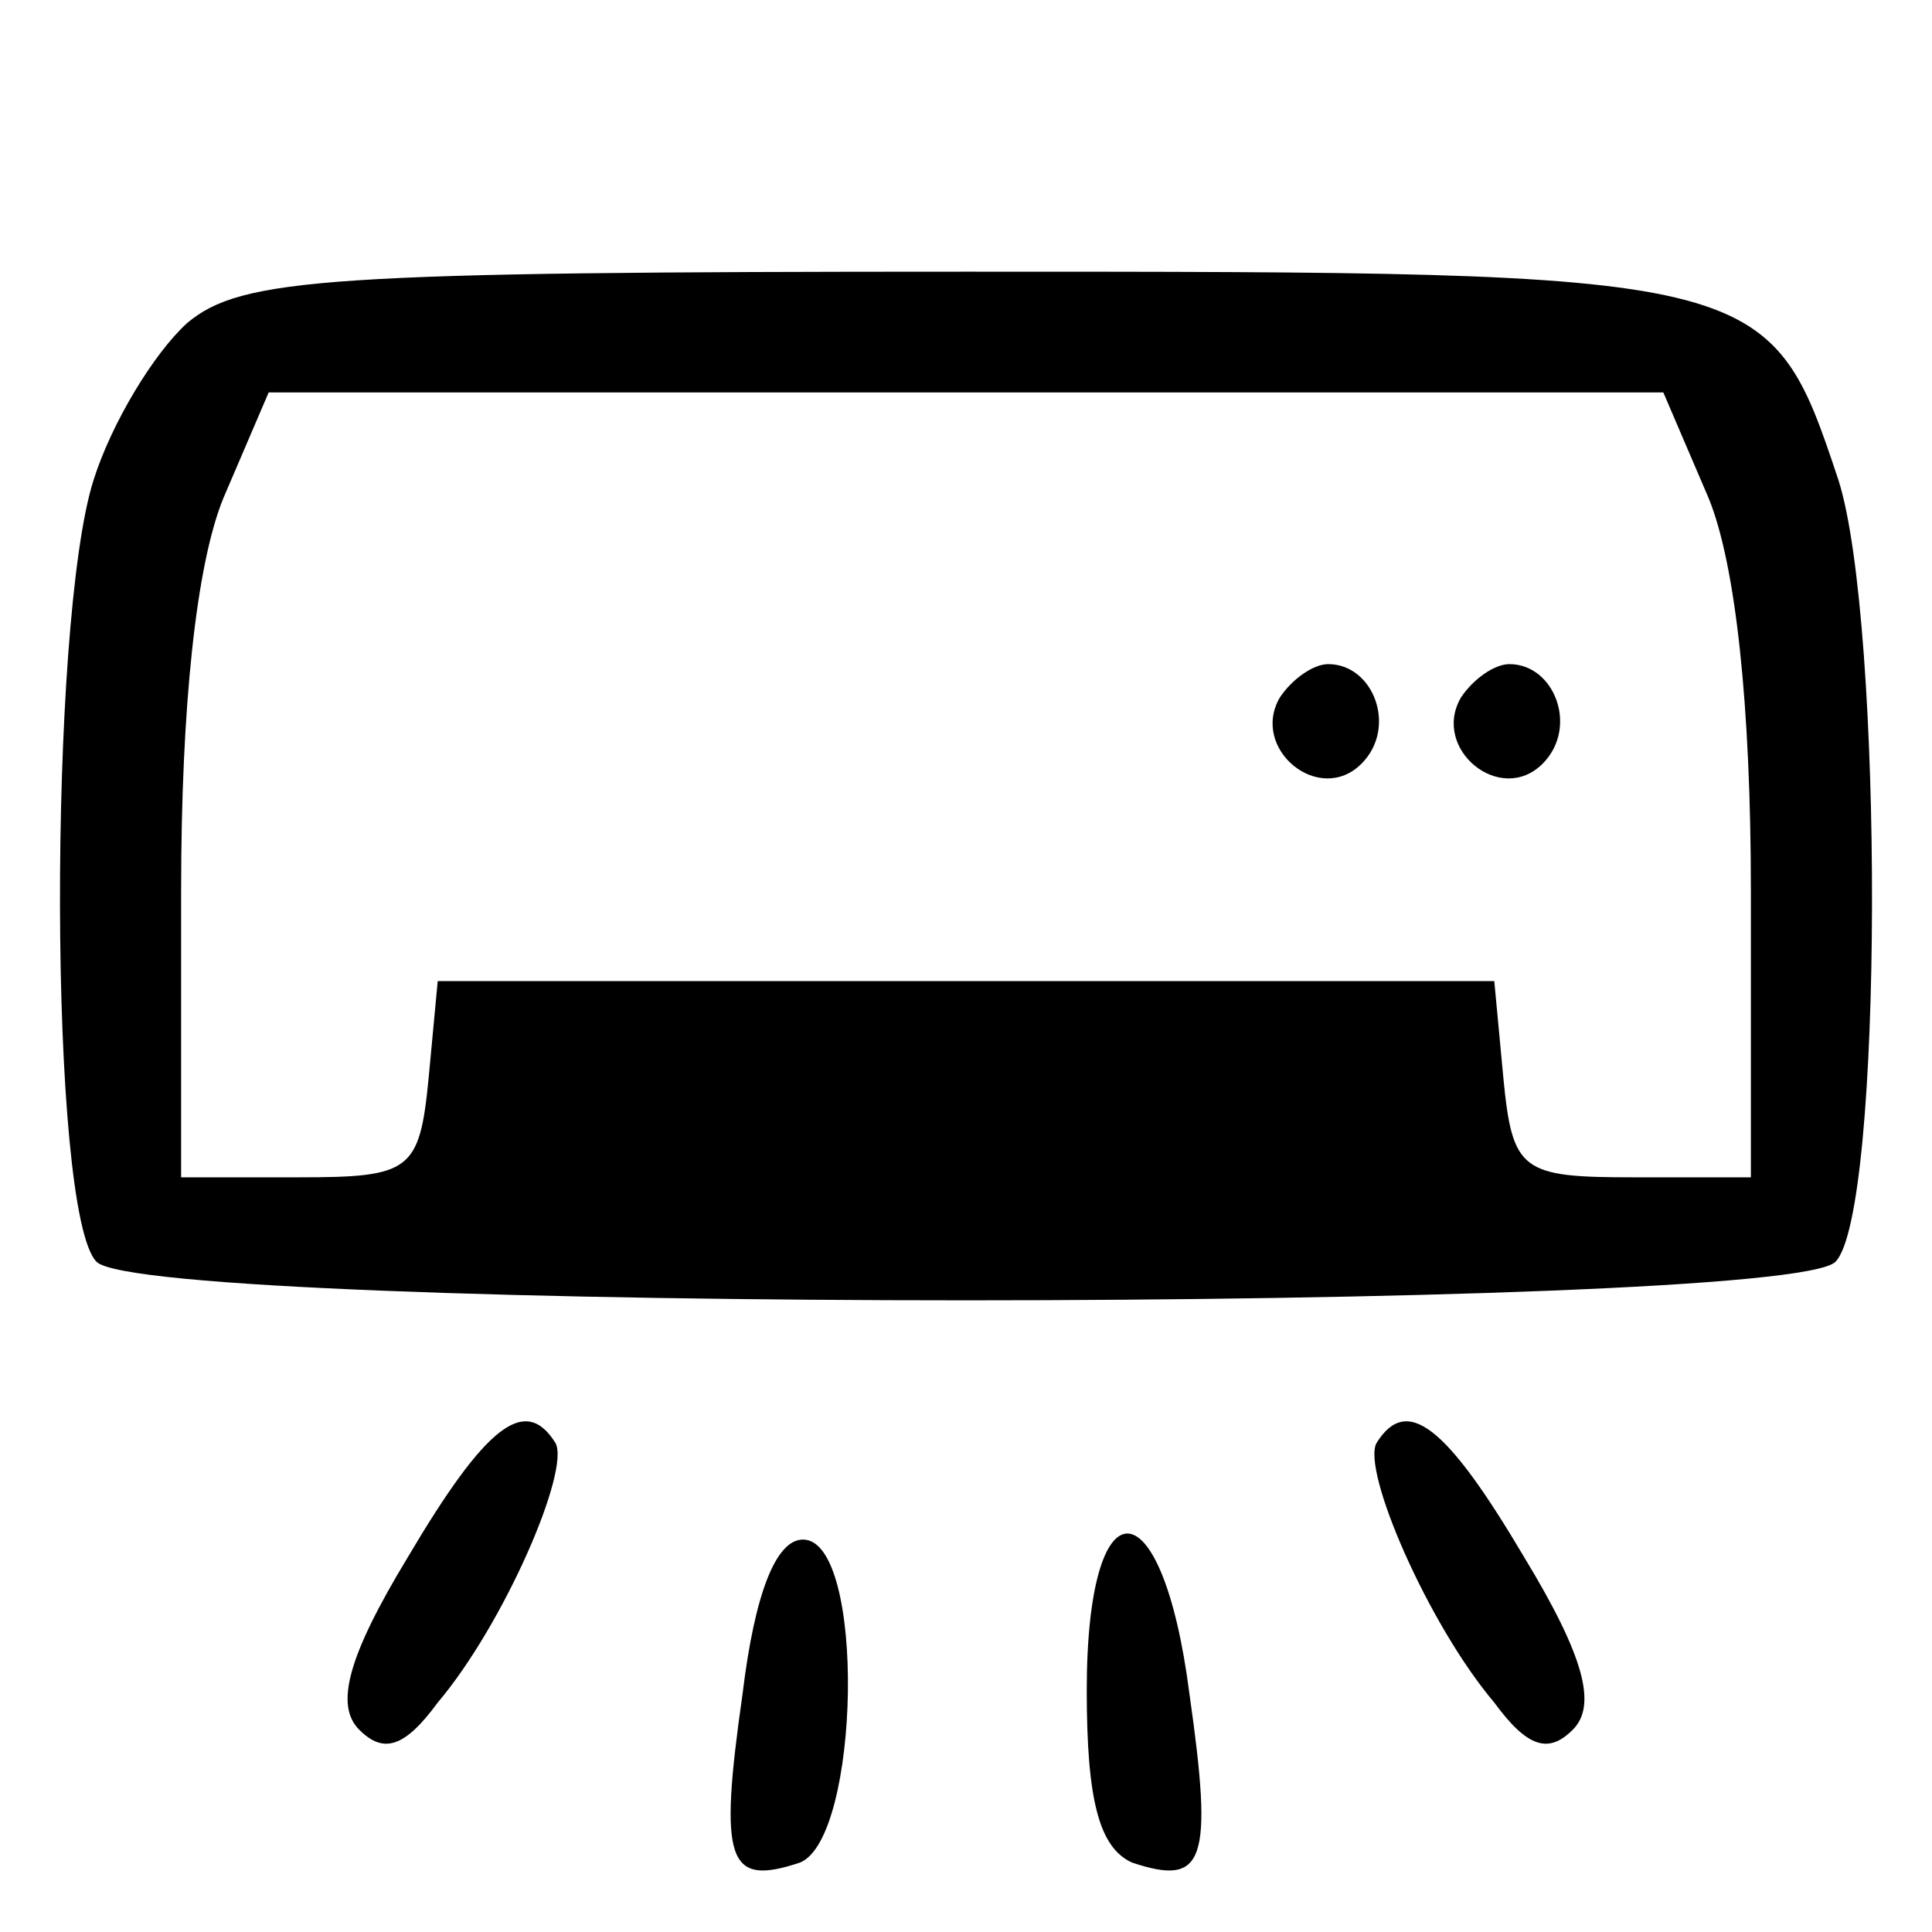 <?xml version="1.0" standalone="no"?>
<!DOCTYPE svg PUBLIC "-//W3C//DTD SVG 20010904//EN"
 "http://www.w3.org/TR/2001/REC-SVG-20010904/DTD/svg10.dtd">
<svg version="1.0" xmlns="http://www.w3.org/2000/svg"
 width="64pt" height="64pt" viewBox="0 0 64 64"
 preserveAspectRatio="xMidYMid meet">

<g transform="translate(0,64) scale(0.1,-0.1)"
fill="#000000" stroke="none">
<path d="M62 533 c-11 -10 -25 -33 -31 -52 -15 -47 -15 -243 1 -259 17 -17
559 -17 576 0 16 16 16 212 1 259 -23 69 -24 69 -289 69 -212 0 -240 -2 -258
-17z m504 -58 c9 -22 14 -69 14 -130 l0 -95 -39 0 c-37 0 -40 2 -43 33 l-3 32
-175 0 -175 0 -3 -32 c-3 -31 -6 -33 -43 -33 l-39 0 0 95 c0 61 5 108 14 130
l15 35 231 0 231 0 15 -35z"/>
<path d="M424 409 c-10 -17 13 -36 27 -22 12 12 4 33 -11 33 -5 0 -12 -5 -16
-11z"/>
<path d="M484 409 c-10 -17 13 -36 27 -22 12 12 4 33 -11 33 -5 0 -12 -5 -16
-11z"/>
<path d="M135 124 c-20 -33 -24 -49 -16 -57 8 -8 15 -6 26 9 22 26 44 77 39
86 -10 16 -23 6 -49 -38z"/>
<path d="M456 162 c-5 -9 17 -60 39 -86 11 -15 18 -17 26 -9 8 8 4 24 -16 57
-26 44 -39 54 -49 38z"/>
<path d="M246 79 c-8 -56 -5 -64 19 -56 20 8 22 107 1 107 -9 0 -16 -18 -20
-51z"/>
<path d="M360 80 c0 -36 4 -52 15 -57 24 -8 27 0 19 56 -9 70 -34 71 -34 1z"/>
</g>
</svg>
